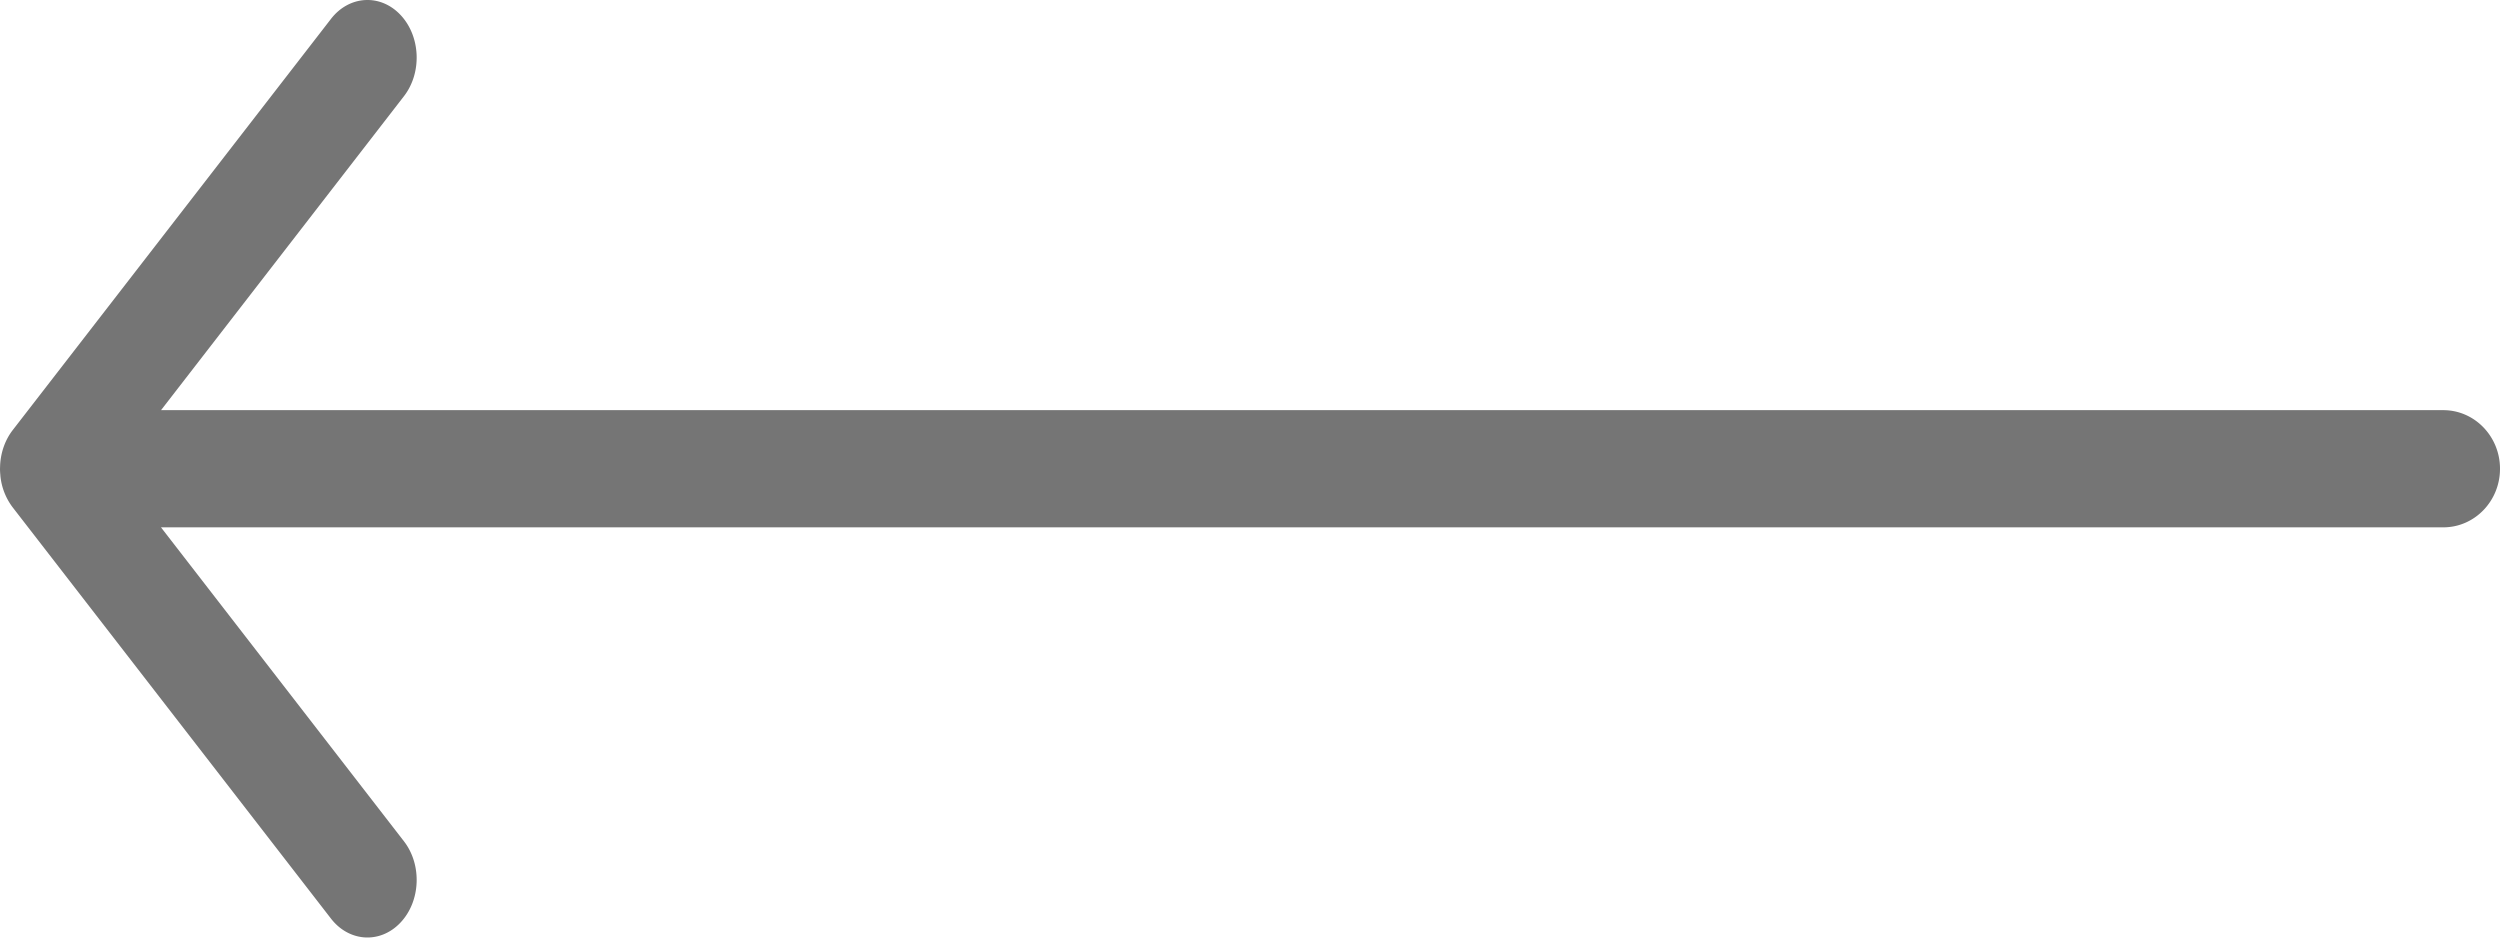 <svg xmlns="http://www.w3.org/2000/svg" width="48" height="18" viewBox="0 0 48 18">
    <path fill="#757575" fill-rule="evenodd" d="M6.354 17.636L.244 9.742a1.195 1.195 0 0 1-.237-.61v-.01A1.175 1.175 0 0 1 0 9l.003-.082c.015-.238.095-.47.241-.66L6.354.364c.35-.453.948-.488 1.335-.078s.417 1.108.067 1.561L3.092 7.875h43.82c.6 0 1.088.504 1.088 1.125s-.487 1.125-1.089 1.125H3.091l4.665 6.028c.35.453.32 1.152-.067 1.561-.387.41-.985.375-1.335-.078z"/>
</svg>
